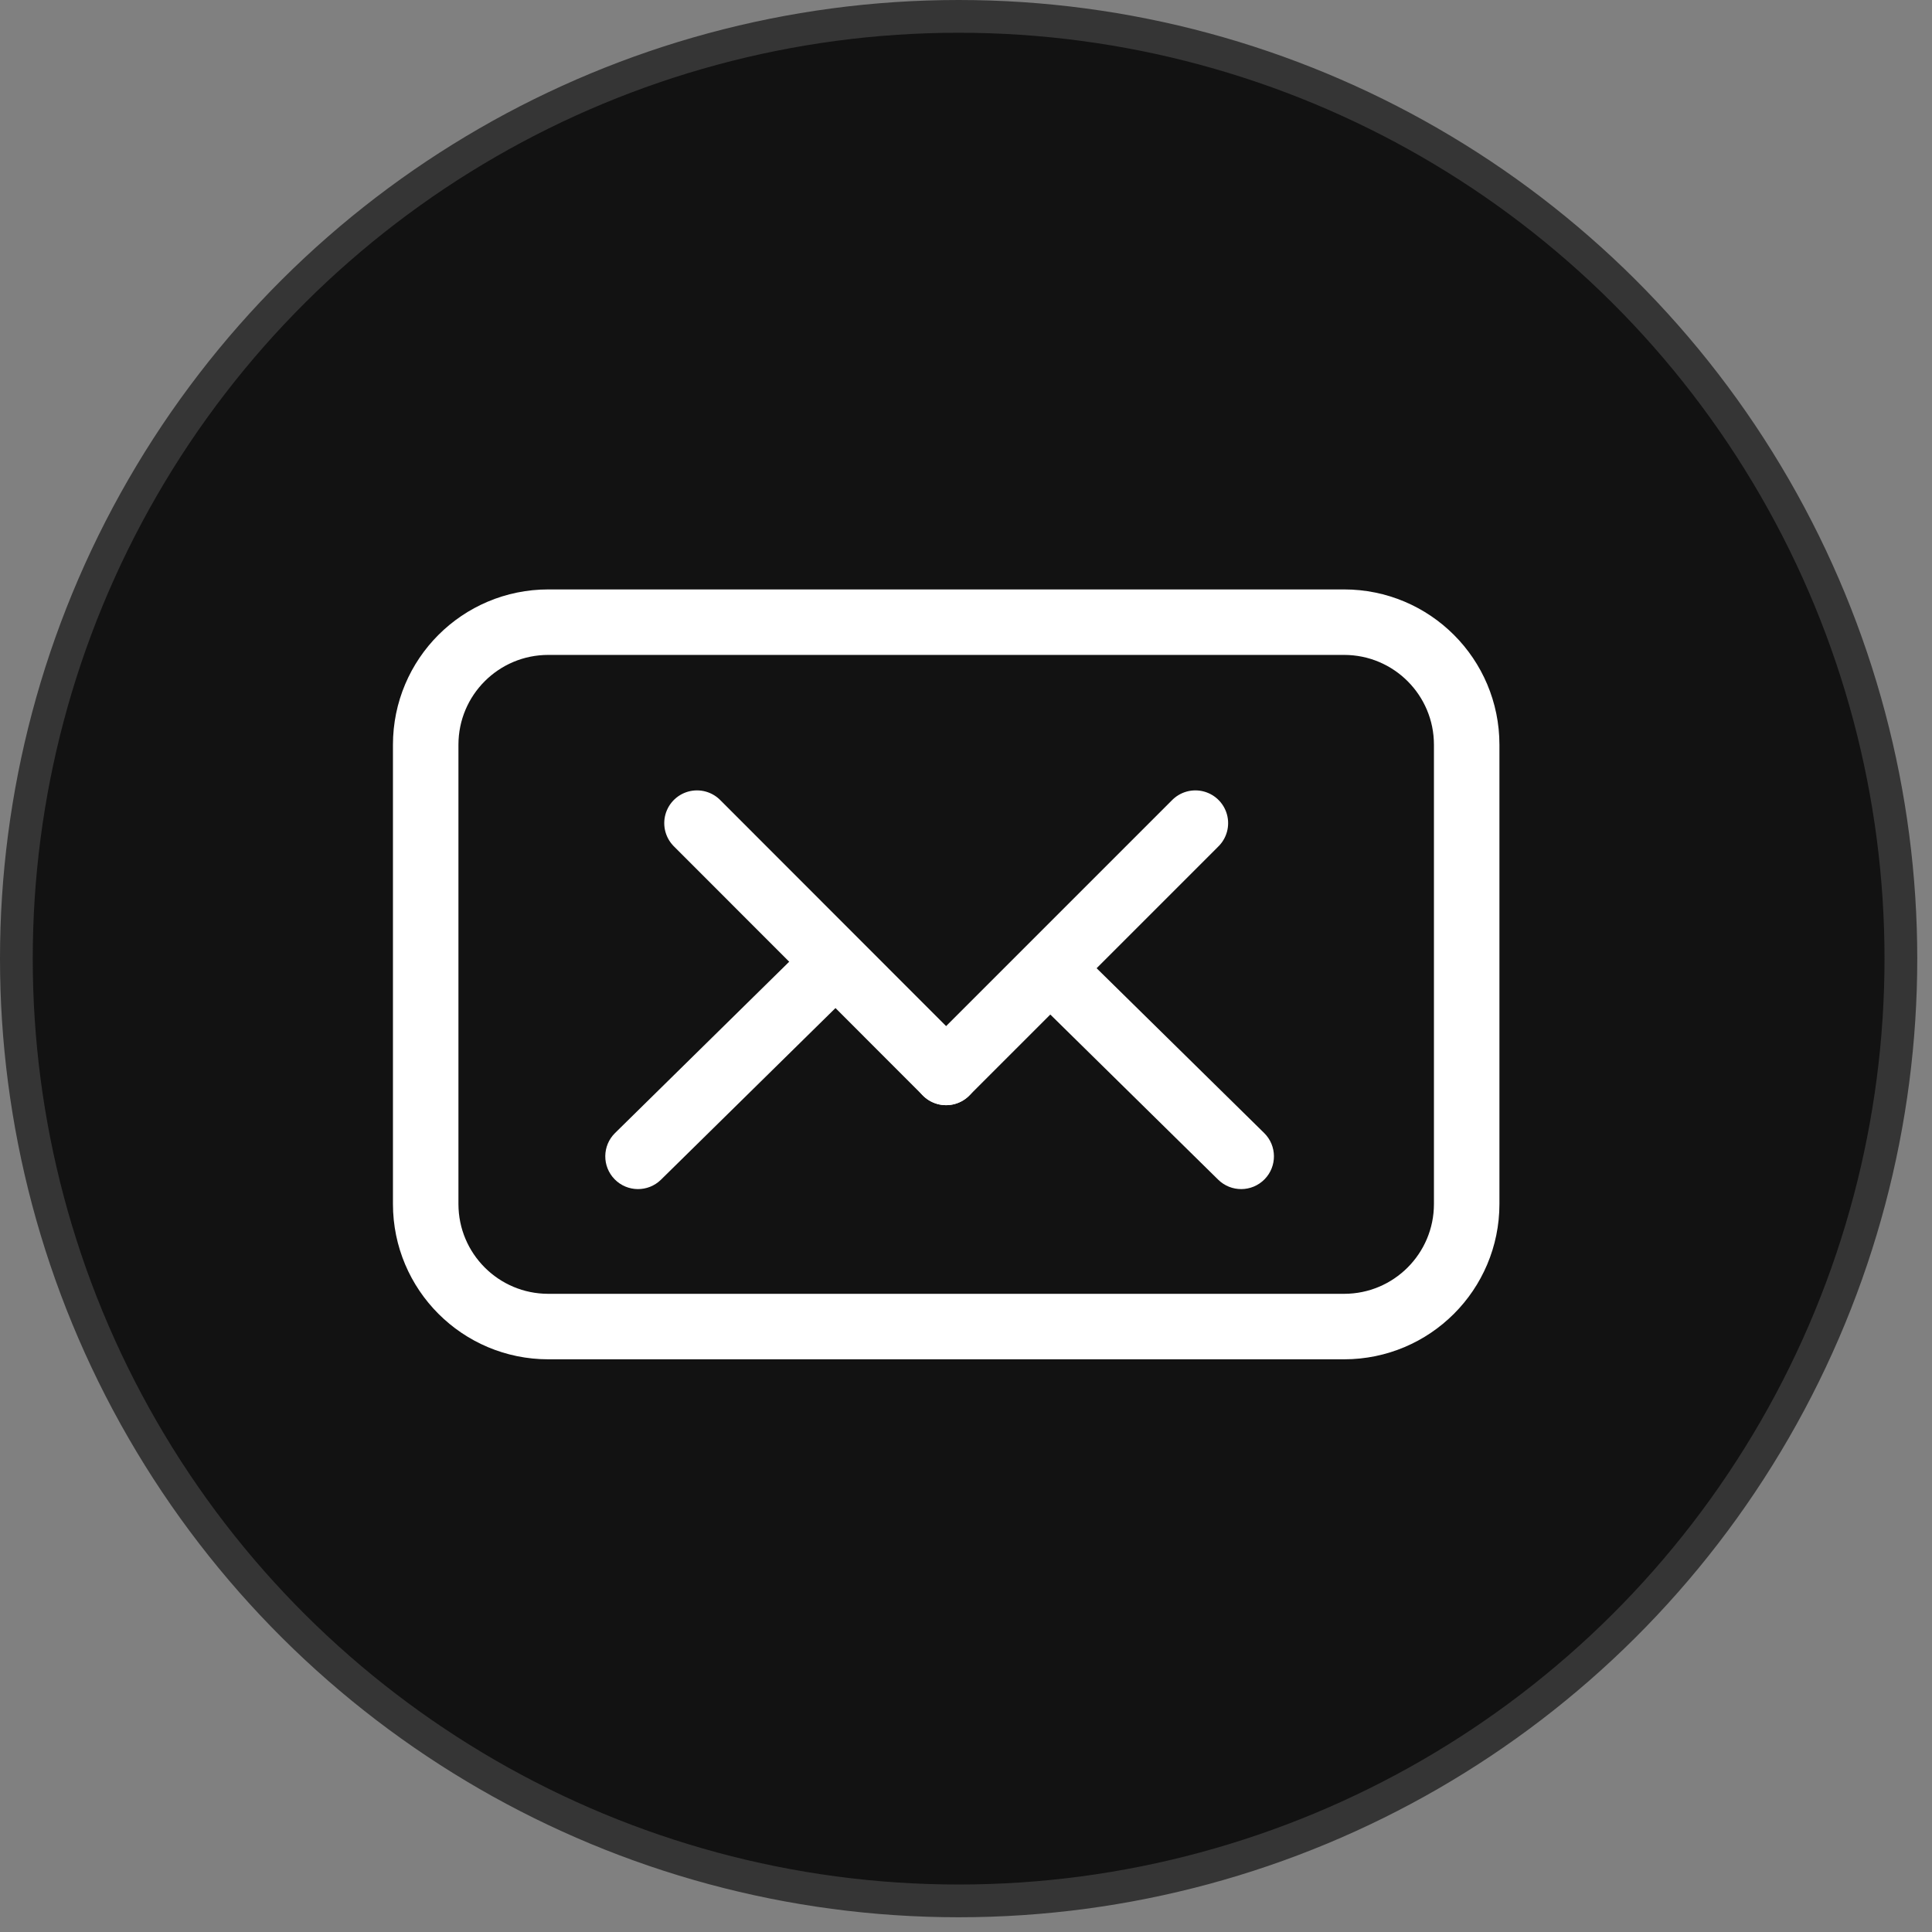 <svg width="59" height="59" viewBox="0 0 59 59" fill="none" xmlns="http://www.w3.org/2000/svg">
<rect x="0" y="0" width="59" height="59" fill="#808080" stroke="none"/>
<circle cx="29.275" cy="29.275" r="28.775" transform="rotate(90 29.275 29.275)" fill="#121212" stroke="#353535"/>
<path d="M18.783 34.6C18.389 34.987 18.384 35.62 18.771 36.014C19.158 36.408 19.791 36.413 20.185 36.026L18.783 34.6ZM24.639 28.84L18.783 34.6L20.185 36.026L26.041 30.266L24.639 28.84Z" fill="white"/>
<path d="M38.605 34.6C38.999 34.987 39.004 35.62 38.617 36.014C38.229 36.408 37.596 36.413 37.202 36.026L38.605 34.6ZM32.749 28.84L38.605 34.6L37.202 36.026L31.347 30.266L32.749 28.84Z" fill="white"/>
<path d="M41.046 40.511H16.744C14.675 40.511 13 38.835 13 36.767V22.744C13 20.675 14.675 19 16.744 19H41.046C43.115 19 44.79 20.675 44.79 22.744V36.767C44.79 38.835 43.115 40.511 41.046 40.511Z" stroke="white" stroke-width="2" stroke-miterlimit="10" stroke-linecap="round"/>
<path d="M36.505 25.137L28.892 32.75" stroke="white" stroke-width="2" stroke-miterlimit="10" stroke-linecap="round"/>
<path d="M21.285 25.137L28.892 32.75" stroke="white" stroke-width="2" stroke-miterlimit="10" stroke-linecap="round"/>
</svg>
